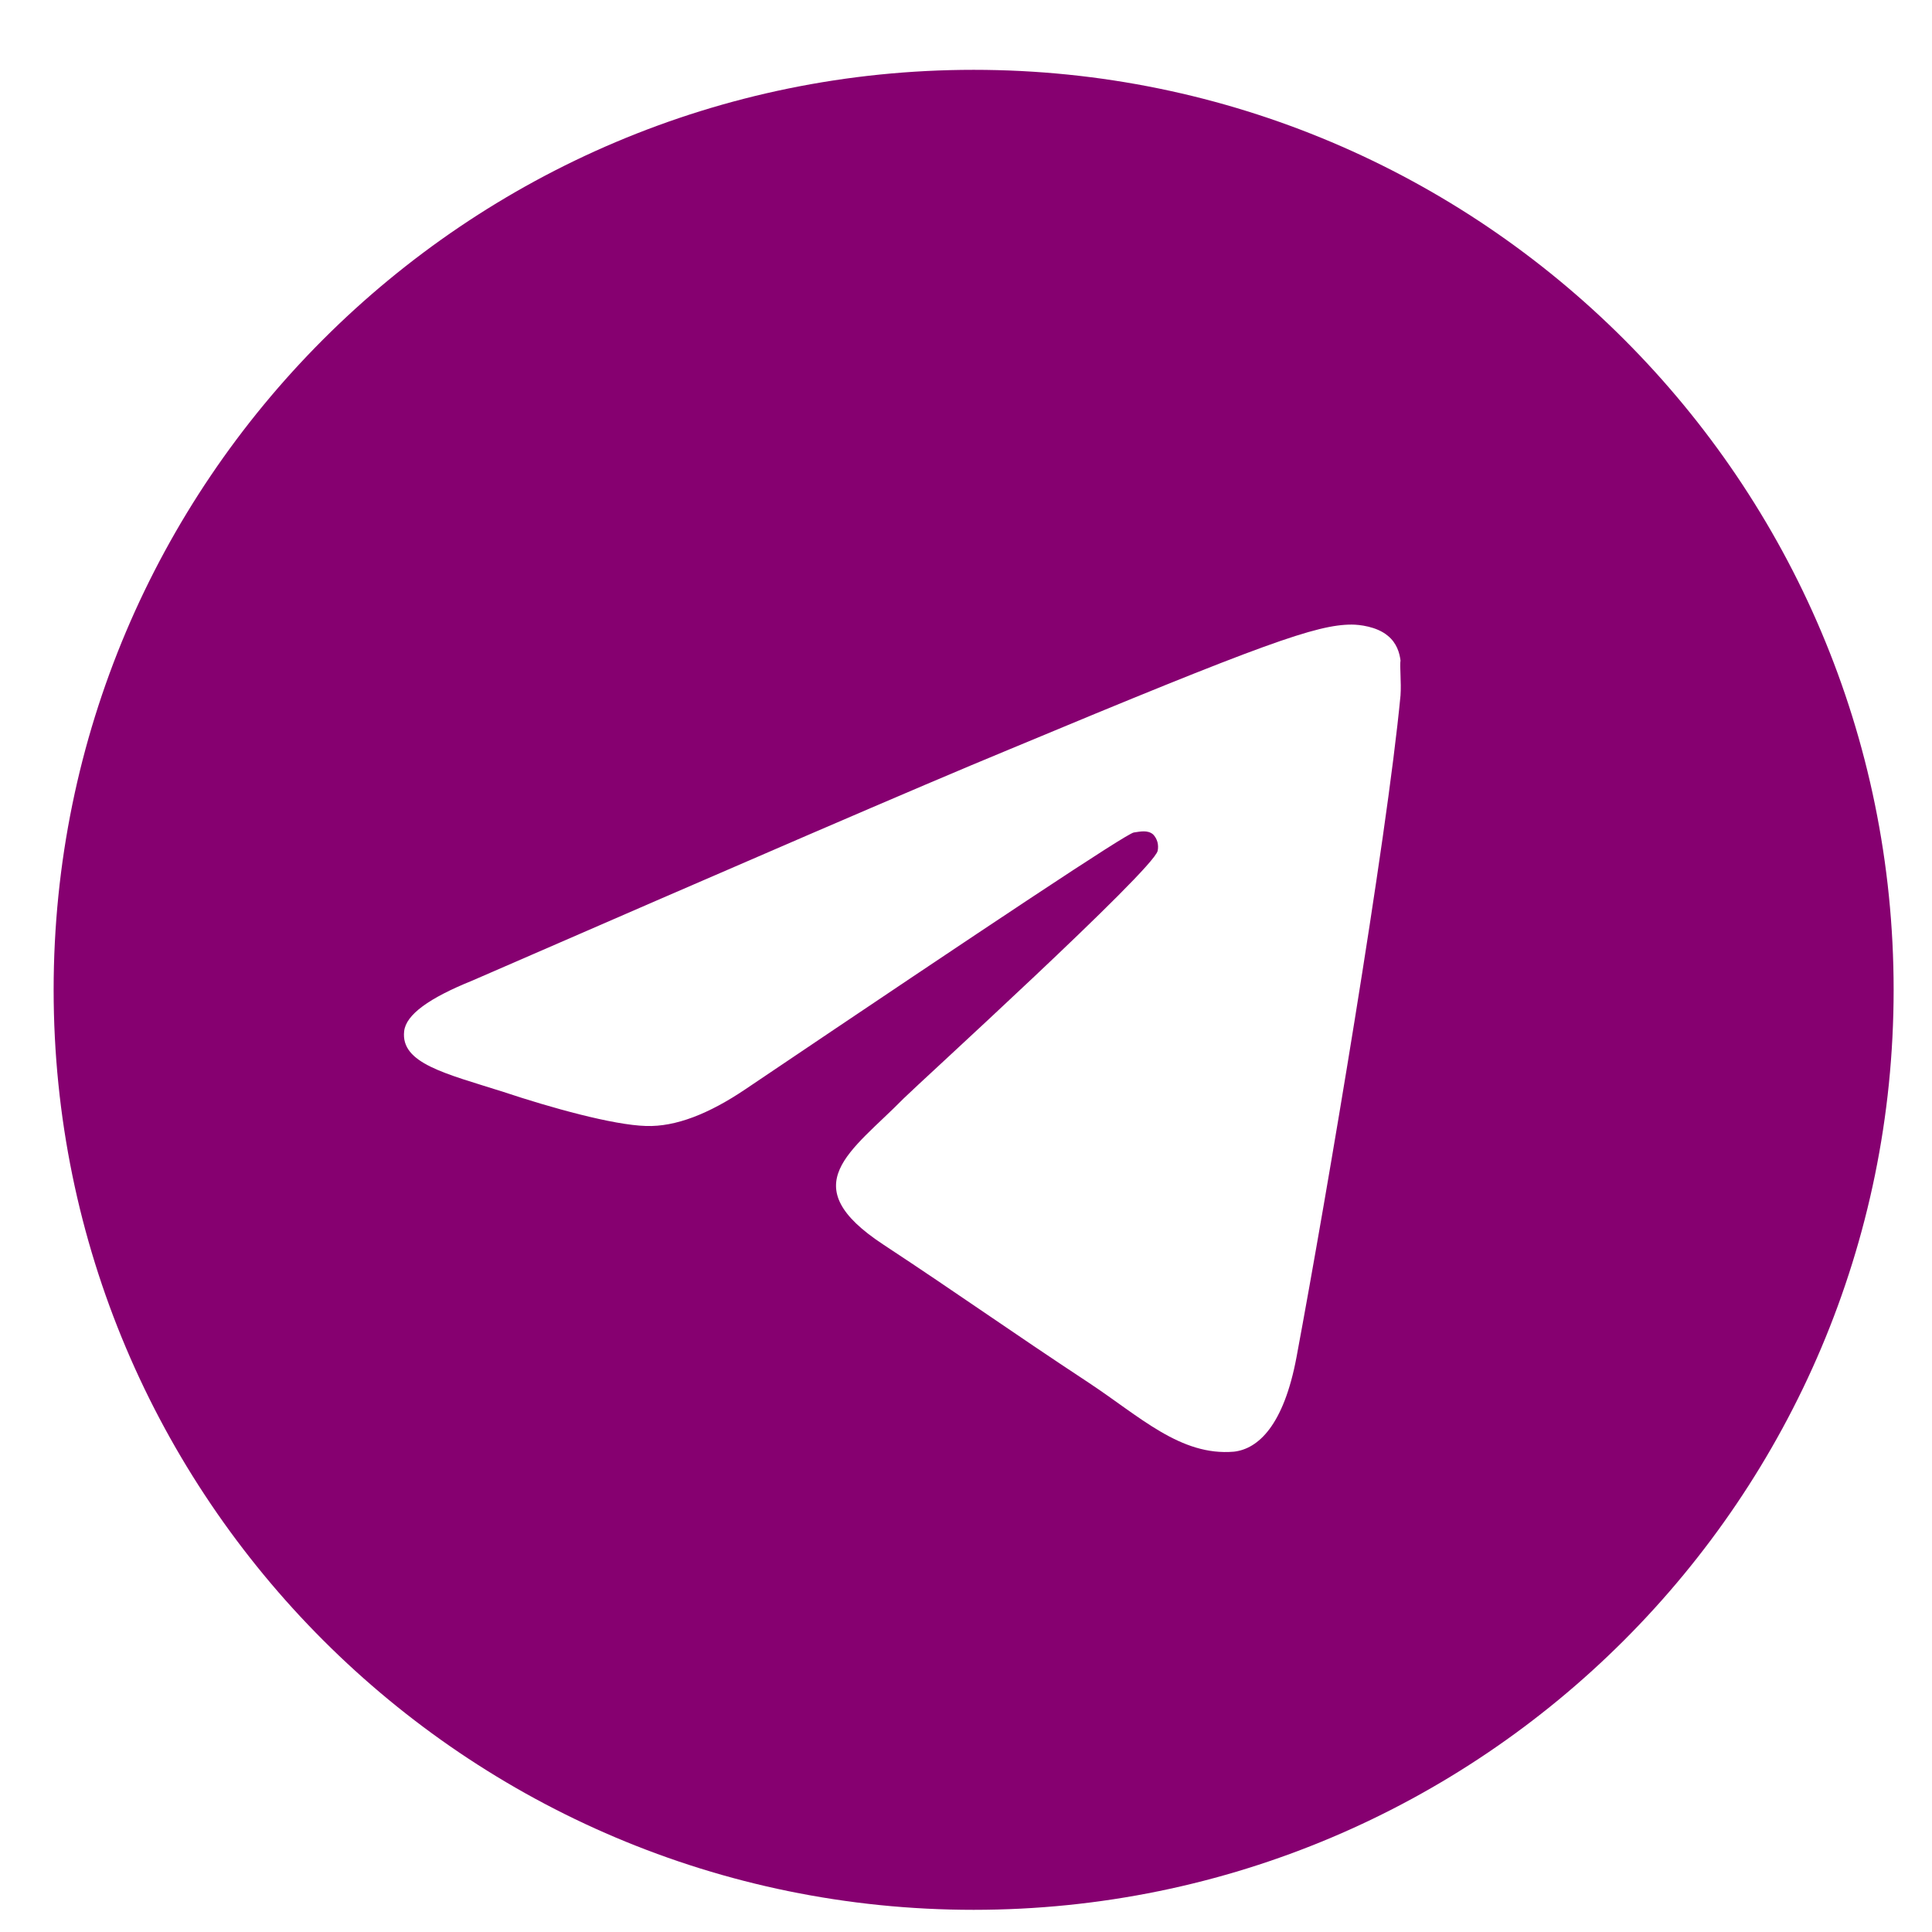 <svg width="21" height="21" viewBox="0 0 21 21" fill="none" xmlns="http://www.w3.org/2000/svg">
<path d="M10.583 0.759C5.063 0.759 0.583 5.239 0.583 10.759C0.583 16.279 5.063 20.759 10.583 20.759C16.103 20.759 20.583 16.279 20.583 10.759C20.583 5.239 16.103 0.759 10.583 0.759ZM15.223 7.559C15.073 9.139 14.423 12.979 14.093 14.749C13.953 15.499 13.673 15.749 13.413 15.779C12.833 15.829 12.393 15.399 11.833 15.029C10.953 14.449 10.453 14.089 9.603 13.529C8.613 12.879 9.253 12.519 9.823 11.939C9.973 11.789 12.533 9.459 12.583 9.249C12.59 9.217 12.589 9.184 12.581 9.153C12.572 9.121 12.556 9.092 12.533 9.069C12.473 9.019 12.393 9.039 12.323 9.049C12.233 9.069 10.833 9.999 8.103 11.839C7.703 12.109 7.343 12.249 7.023 12.239C6.663 12.229 5.983 12.039 5.473 11.869C4.843 11.669 4.353 11.559 4.393 11.209C4.413 11.029 4.663 10.849 5.133 10.659C8.053 9.389 9.993 8.549 10.963 8.149C13.743 6.989 14.313 6.789 14.693 6.789C14.773 6.789 14.963 6.809 15.083 6.909C15.183 6.989 15.213 7.099 15.223 7.179C15.213 7.239 15.233 7.419 15.223 7.559Z" fill="#860070"/>
</svg>
